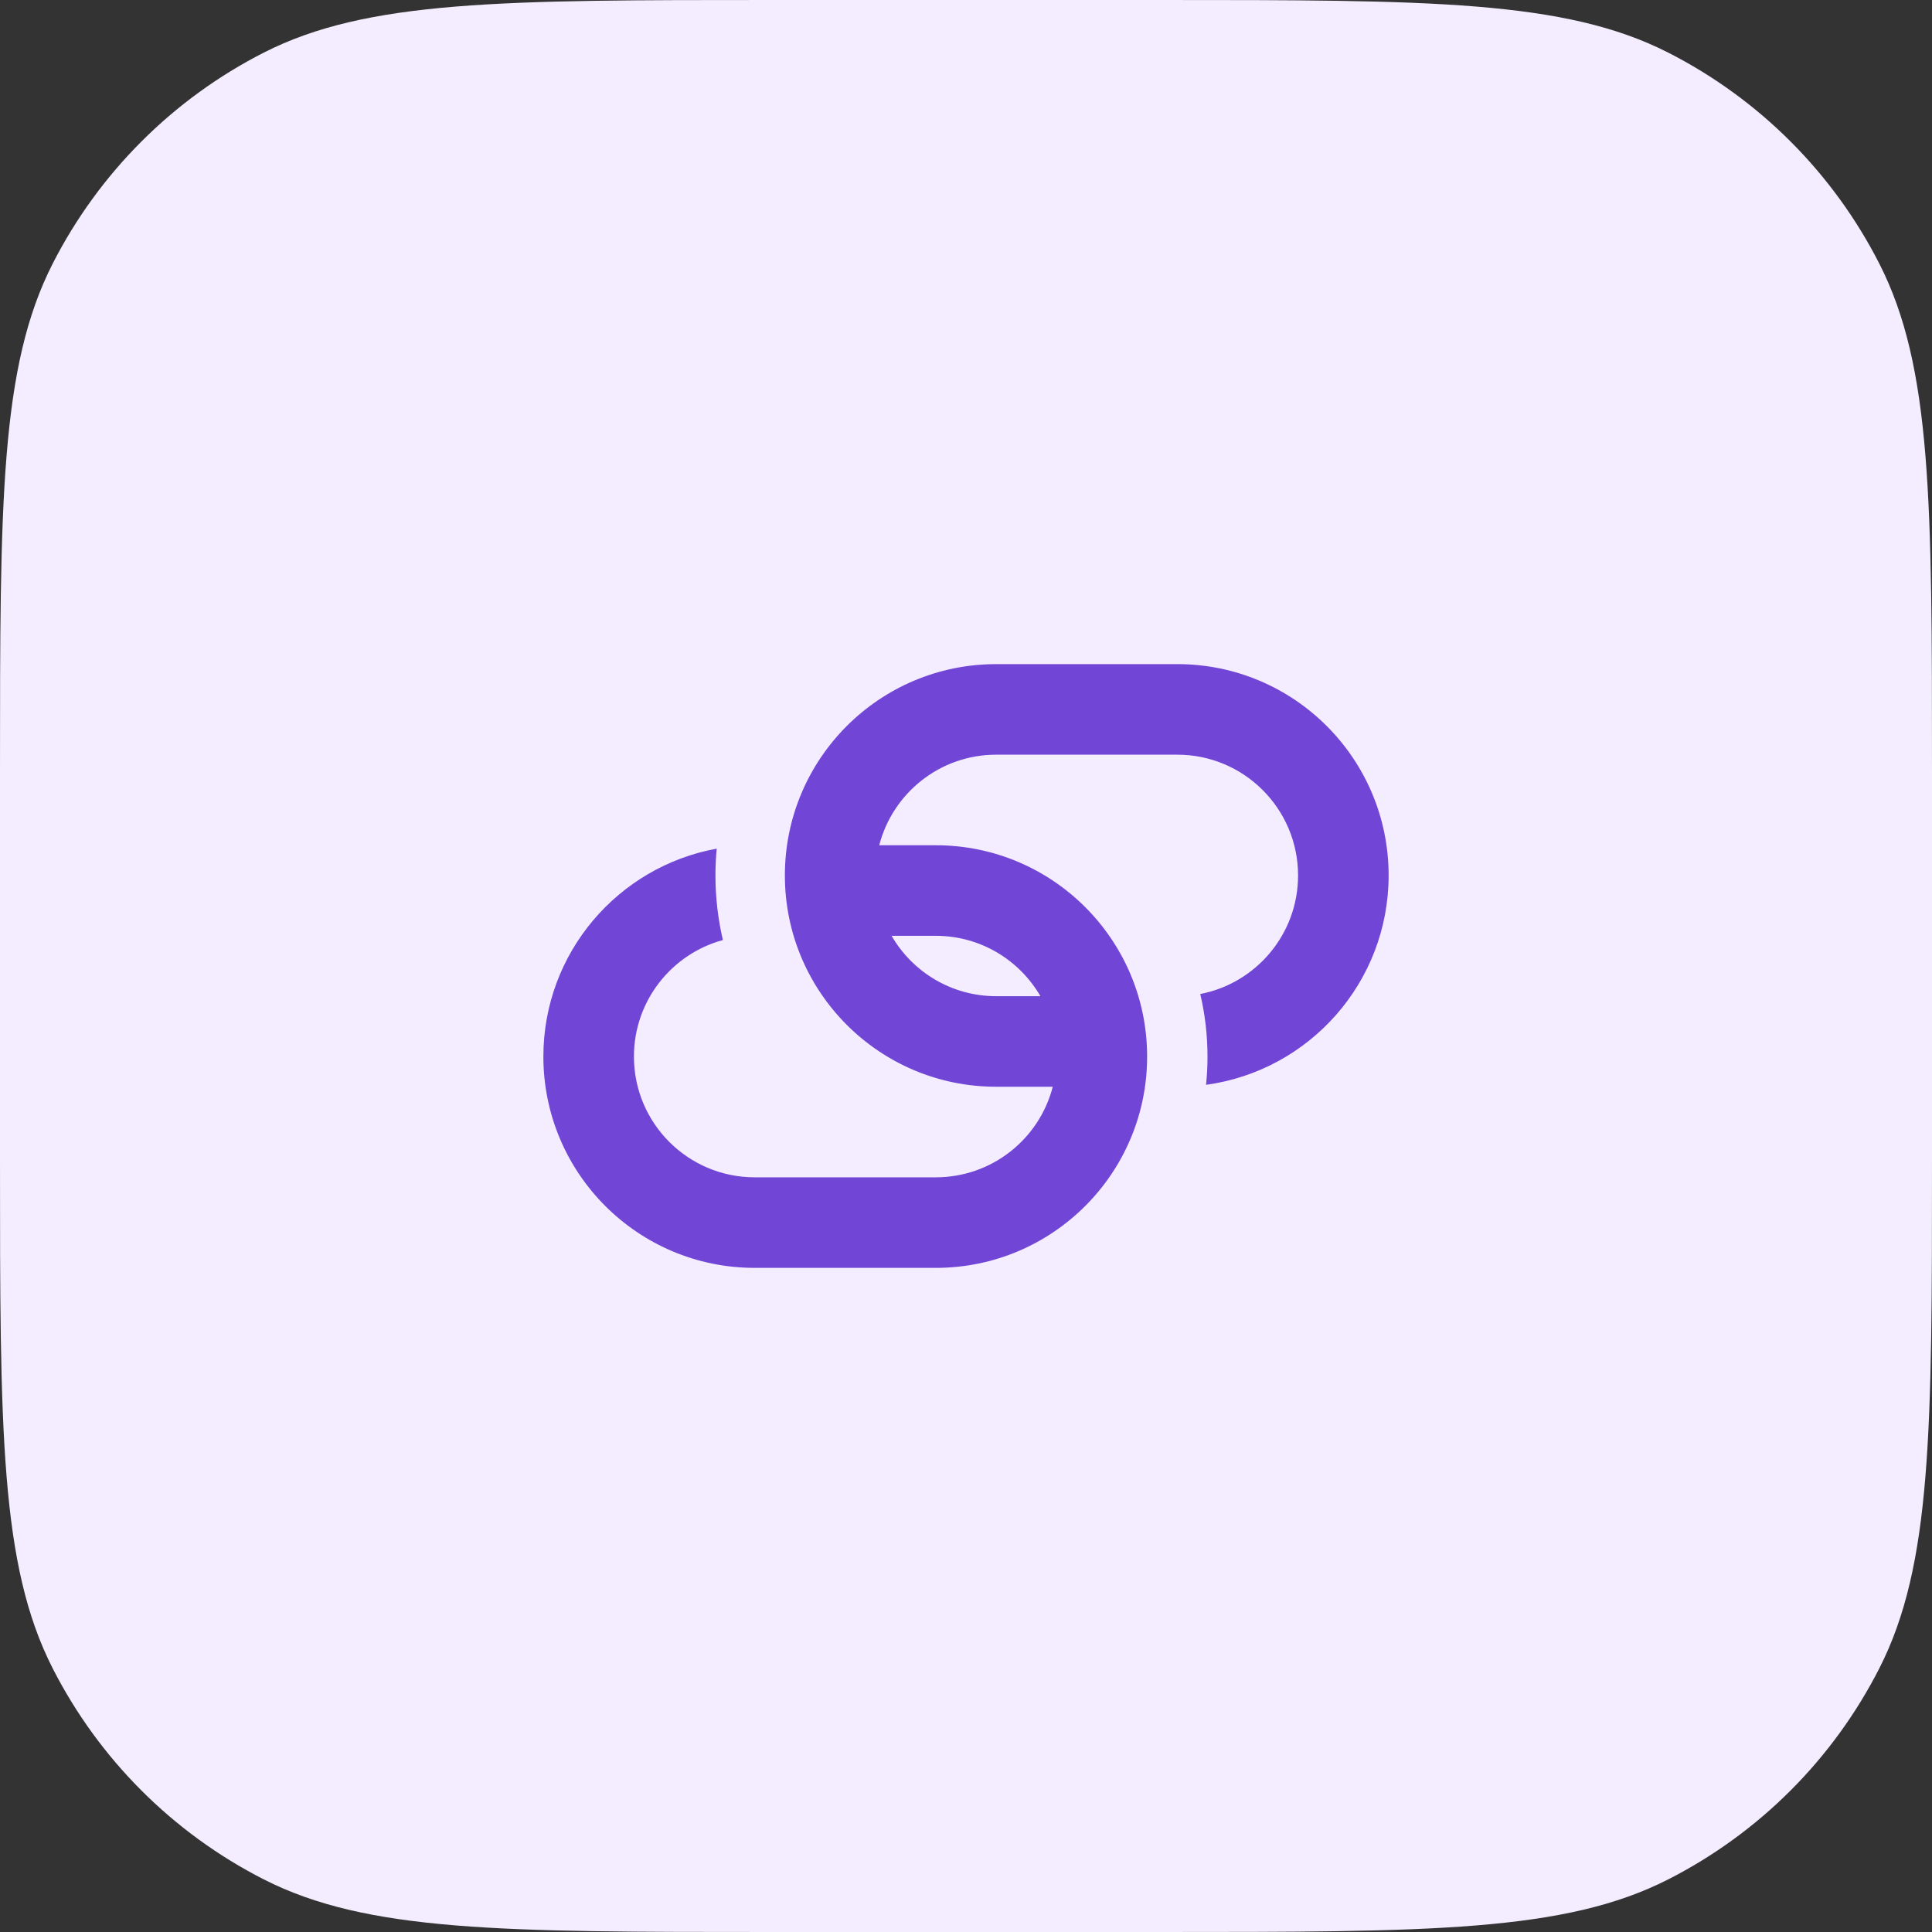 <svg width="64" height="64" viewBox="0 0 64 64" fill="none" xmlns="http://www.w3.org/2000/svg">
<rect x="0" y="0" width="64" height="64" fill="#333333" stroke="none"/>
<path d="M0 25.6C0 16.639 0 12.159 1.744 8.736C3.278 5.726 5.726 3.278 8.736 1.744C12.159 0 16.639 0 25.6 0H38.4C47.361 0 51.841 0 55.264 1.744C58.274 3.278 60.722 5.726 62.256 8.736C64 12.159 64 16.639 64 25.6V38.4C64 47.361 64 51.841 62.256 55.264C60.722 58.274 58.274 60.722 55.264 62.256C51.841 64 47.361 64 38.4 64H25.6C16.639 64 12.159 64 8.736 62.256C5.726 60.722 3.278 58.274 1.744 55.264C0 51.841 0 47.361 0 38.4V25.6Z" fill="#F3EDFF"/>
<path fill-rule="evenodd" clip-rule="evenodd" d="M39 25H33C31.136 25 29.57 26.275 29.126 28H31C34.866 28 38 31.134 38 35C38 38.866 34.866 42 31 42H25C21.134 42 18 38.866 18 35C18 31.564 20.476 28.706 23.742 28.113C23.714 28.405 23.7 28.701 23.7 29C23.7 29.736 23.786 30.453 23.947 31.14C22.249 31.602 21 33.155 21 35C21 37.209 22.791 39 25 39H31C32.864 39 34.43 37.725 34.874 36H33C29.134 36 26 32.866 26 29C26 25.134 29.134 22 33 22H39C42.866 22 46 25.134 46 29C46 32.543 43.368 35.471 39.952 35.936C39.984 35.628 40 35.316 40 35C40 34.287 39.917 33.593 39.76 32.928C41.606 32.573 43 30.949 43 29C43 26.791 41.209 25 39 25ZM34.465 33C33.773 31.804 32.481 31 31 31H29.535C30.227 32.196 31.519 33 33 33H34.465Z" fill="#7145D6"/>
</svg>
